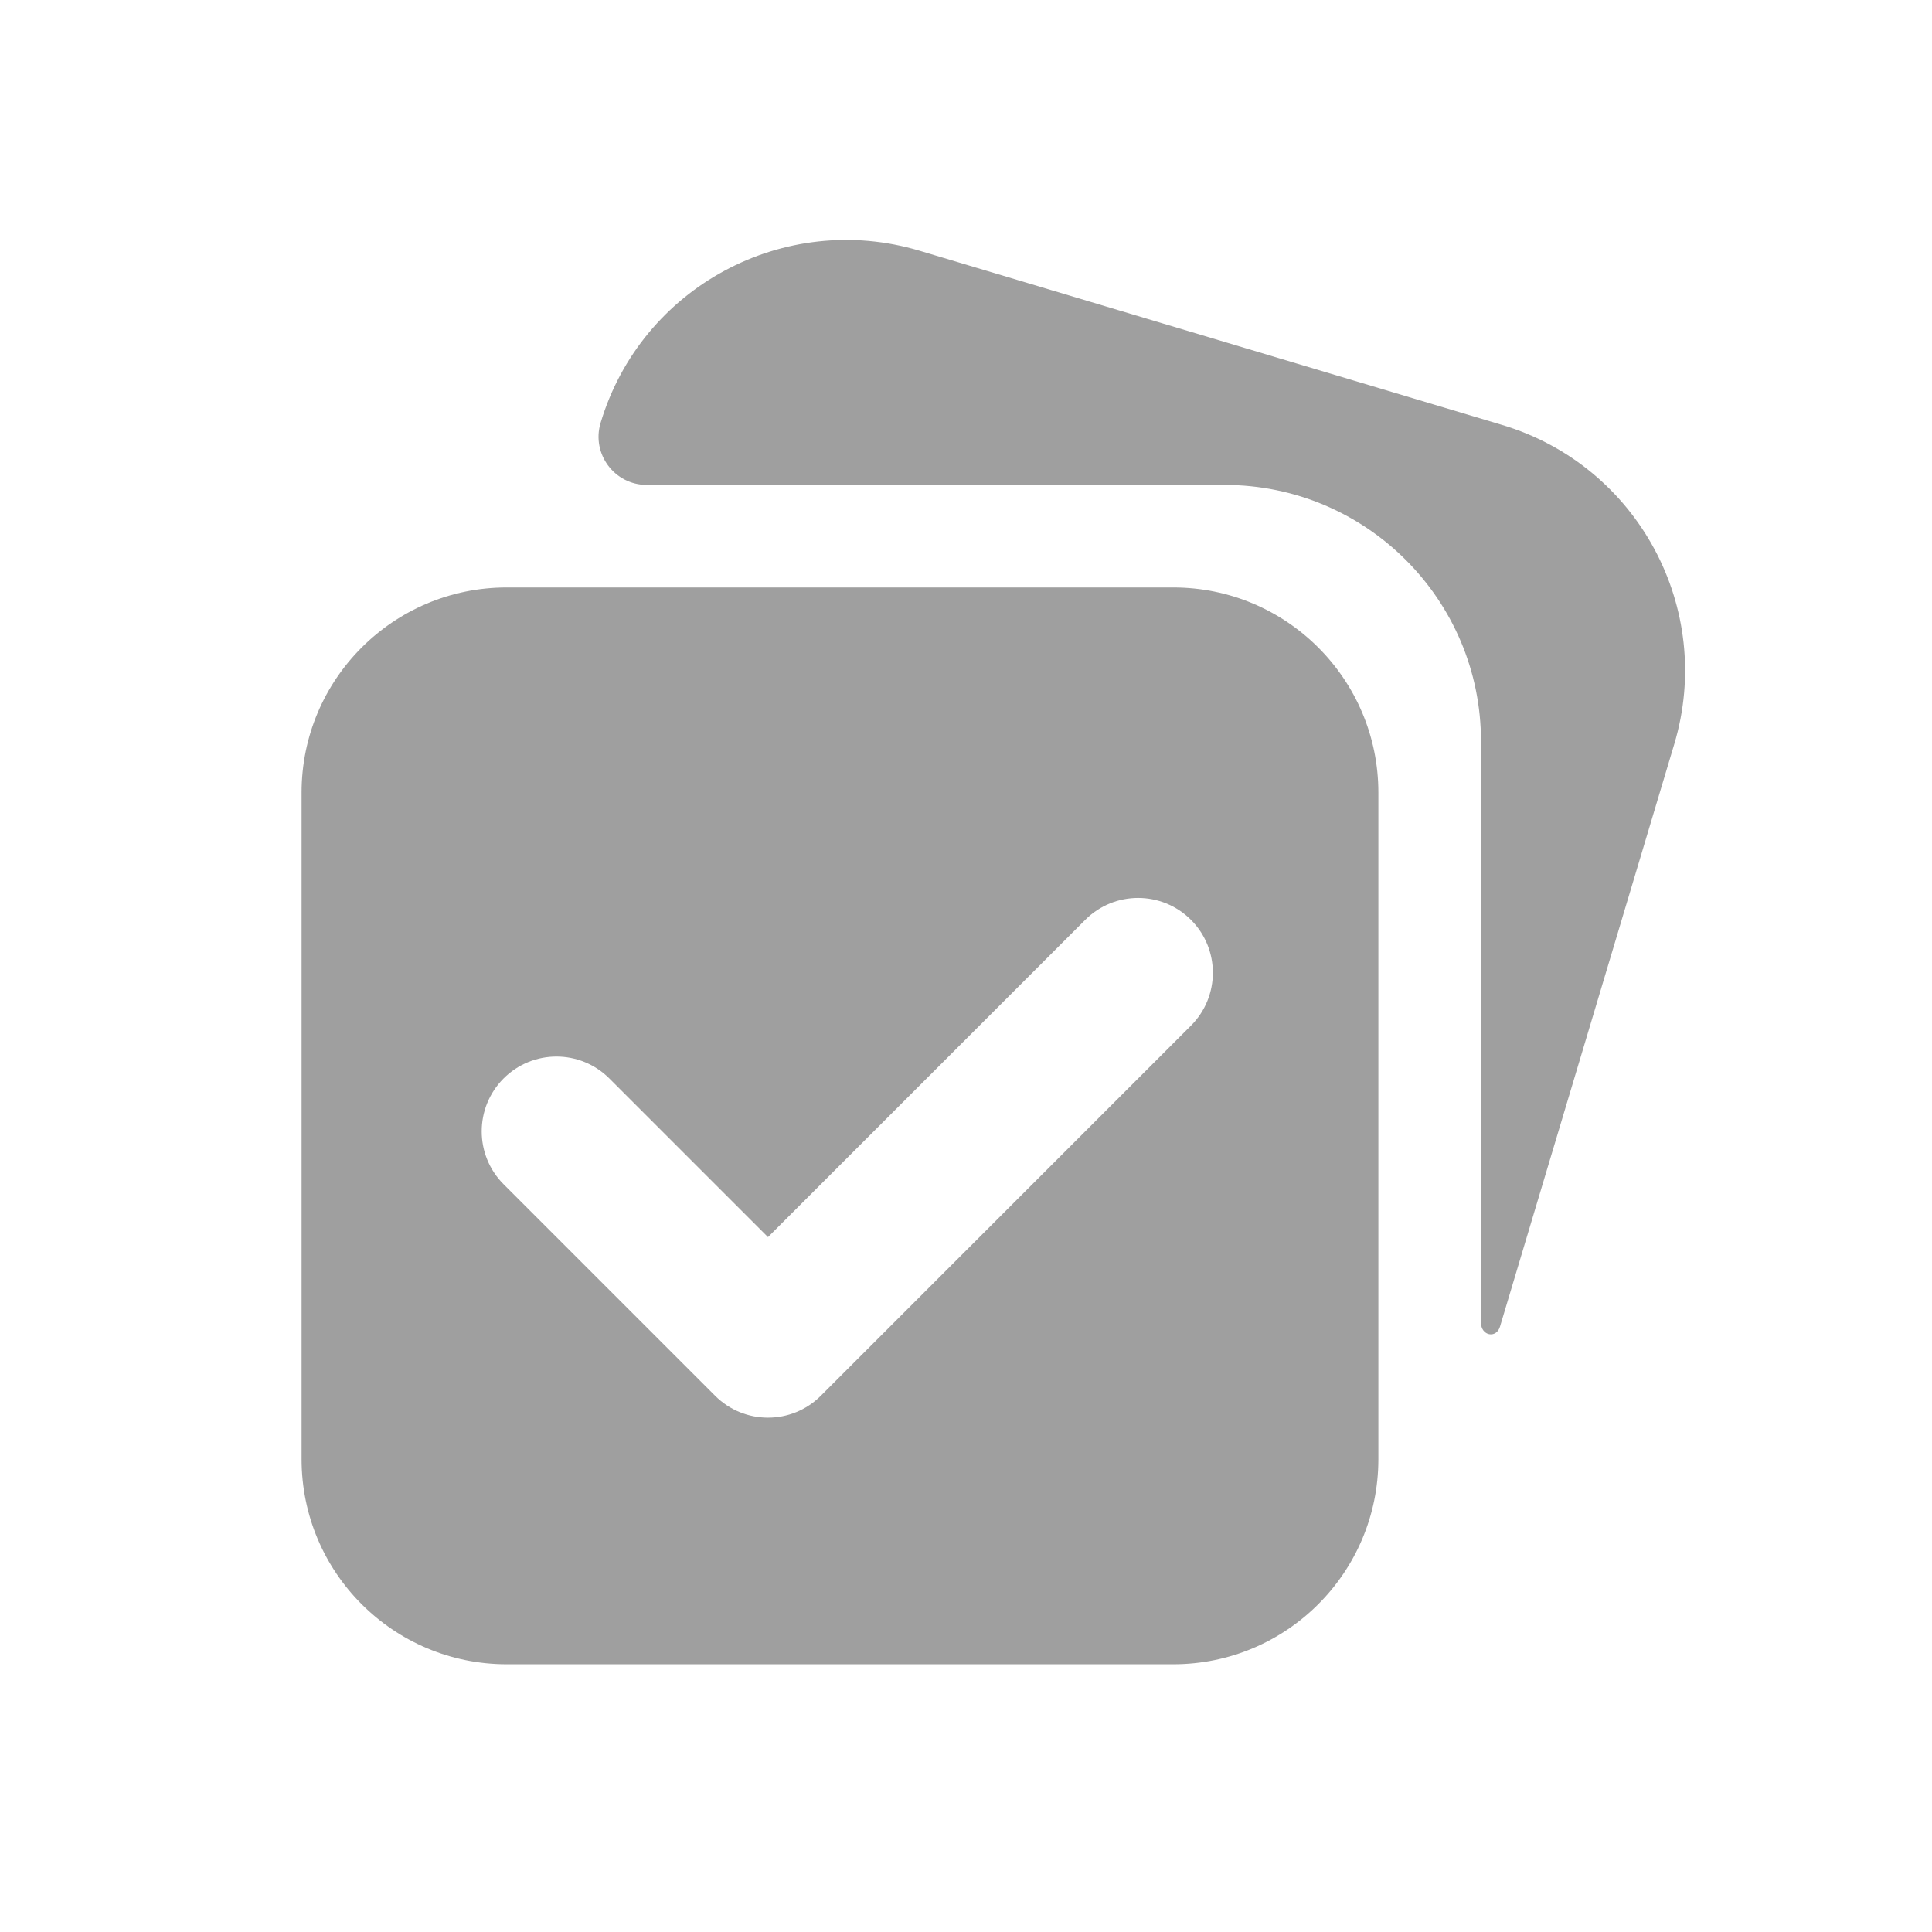 <svg width="43" height="43" viewBox="0 0 43 43" fill="none" xmlns="http://www.w3.org/2000/svg">
<path fill-rule="evenodd" clip-rule="evenodd" d="M11.277 13.075C8.756 13.075 6.712 15.119 6.712 17.64V32.476C6.712 34.998 8.756 37.041 11.277 37.041H26.113C28.634 37.041 30.678 34.998 30.678 32.476V17.64C30.678 15.119 28.634 13.075 26.113 13.075H11.277ZM11.208 26.357C10.559 25.707 10.559 24.653 11.208 24.003C11.858 23.353 12.912 23.353 13.562 24.003L17.093 27.534L24.154 20.473C24.804 19.823 25.857 19.823 26.507 20.473C27.157 21.123 27.157 22.177 26.507 22.827L18.269 31.065C17.619 31.715 16.566 31.715 15.916 31.065L15.894 31.043L11.208 26.357Z" fill="#9F9F9F"/>
<path d="M20.469 5.581C17.45 4.678 14.27 6.393 13.367 9.413C13.161 10.101 13.677 10.793 14.395 10.793H27.255C30.407 10.793 32.962 13.348 32.962 16.499V29.438C32.962 29.729 33.303 29.802 33.386 29.523L37.264 16.561C38.167 13.541 36.451 10.361 33.432 9.458L20.469 5.581Z" fill="#9F9F9F"/>
</svg>

